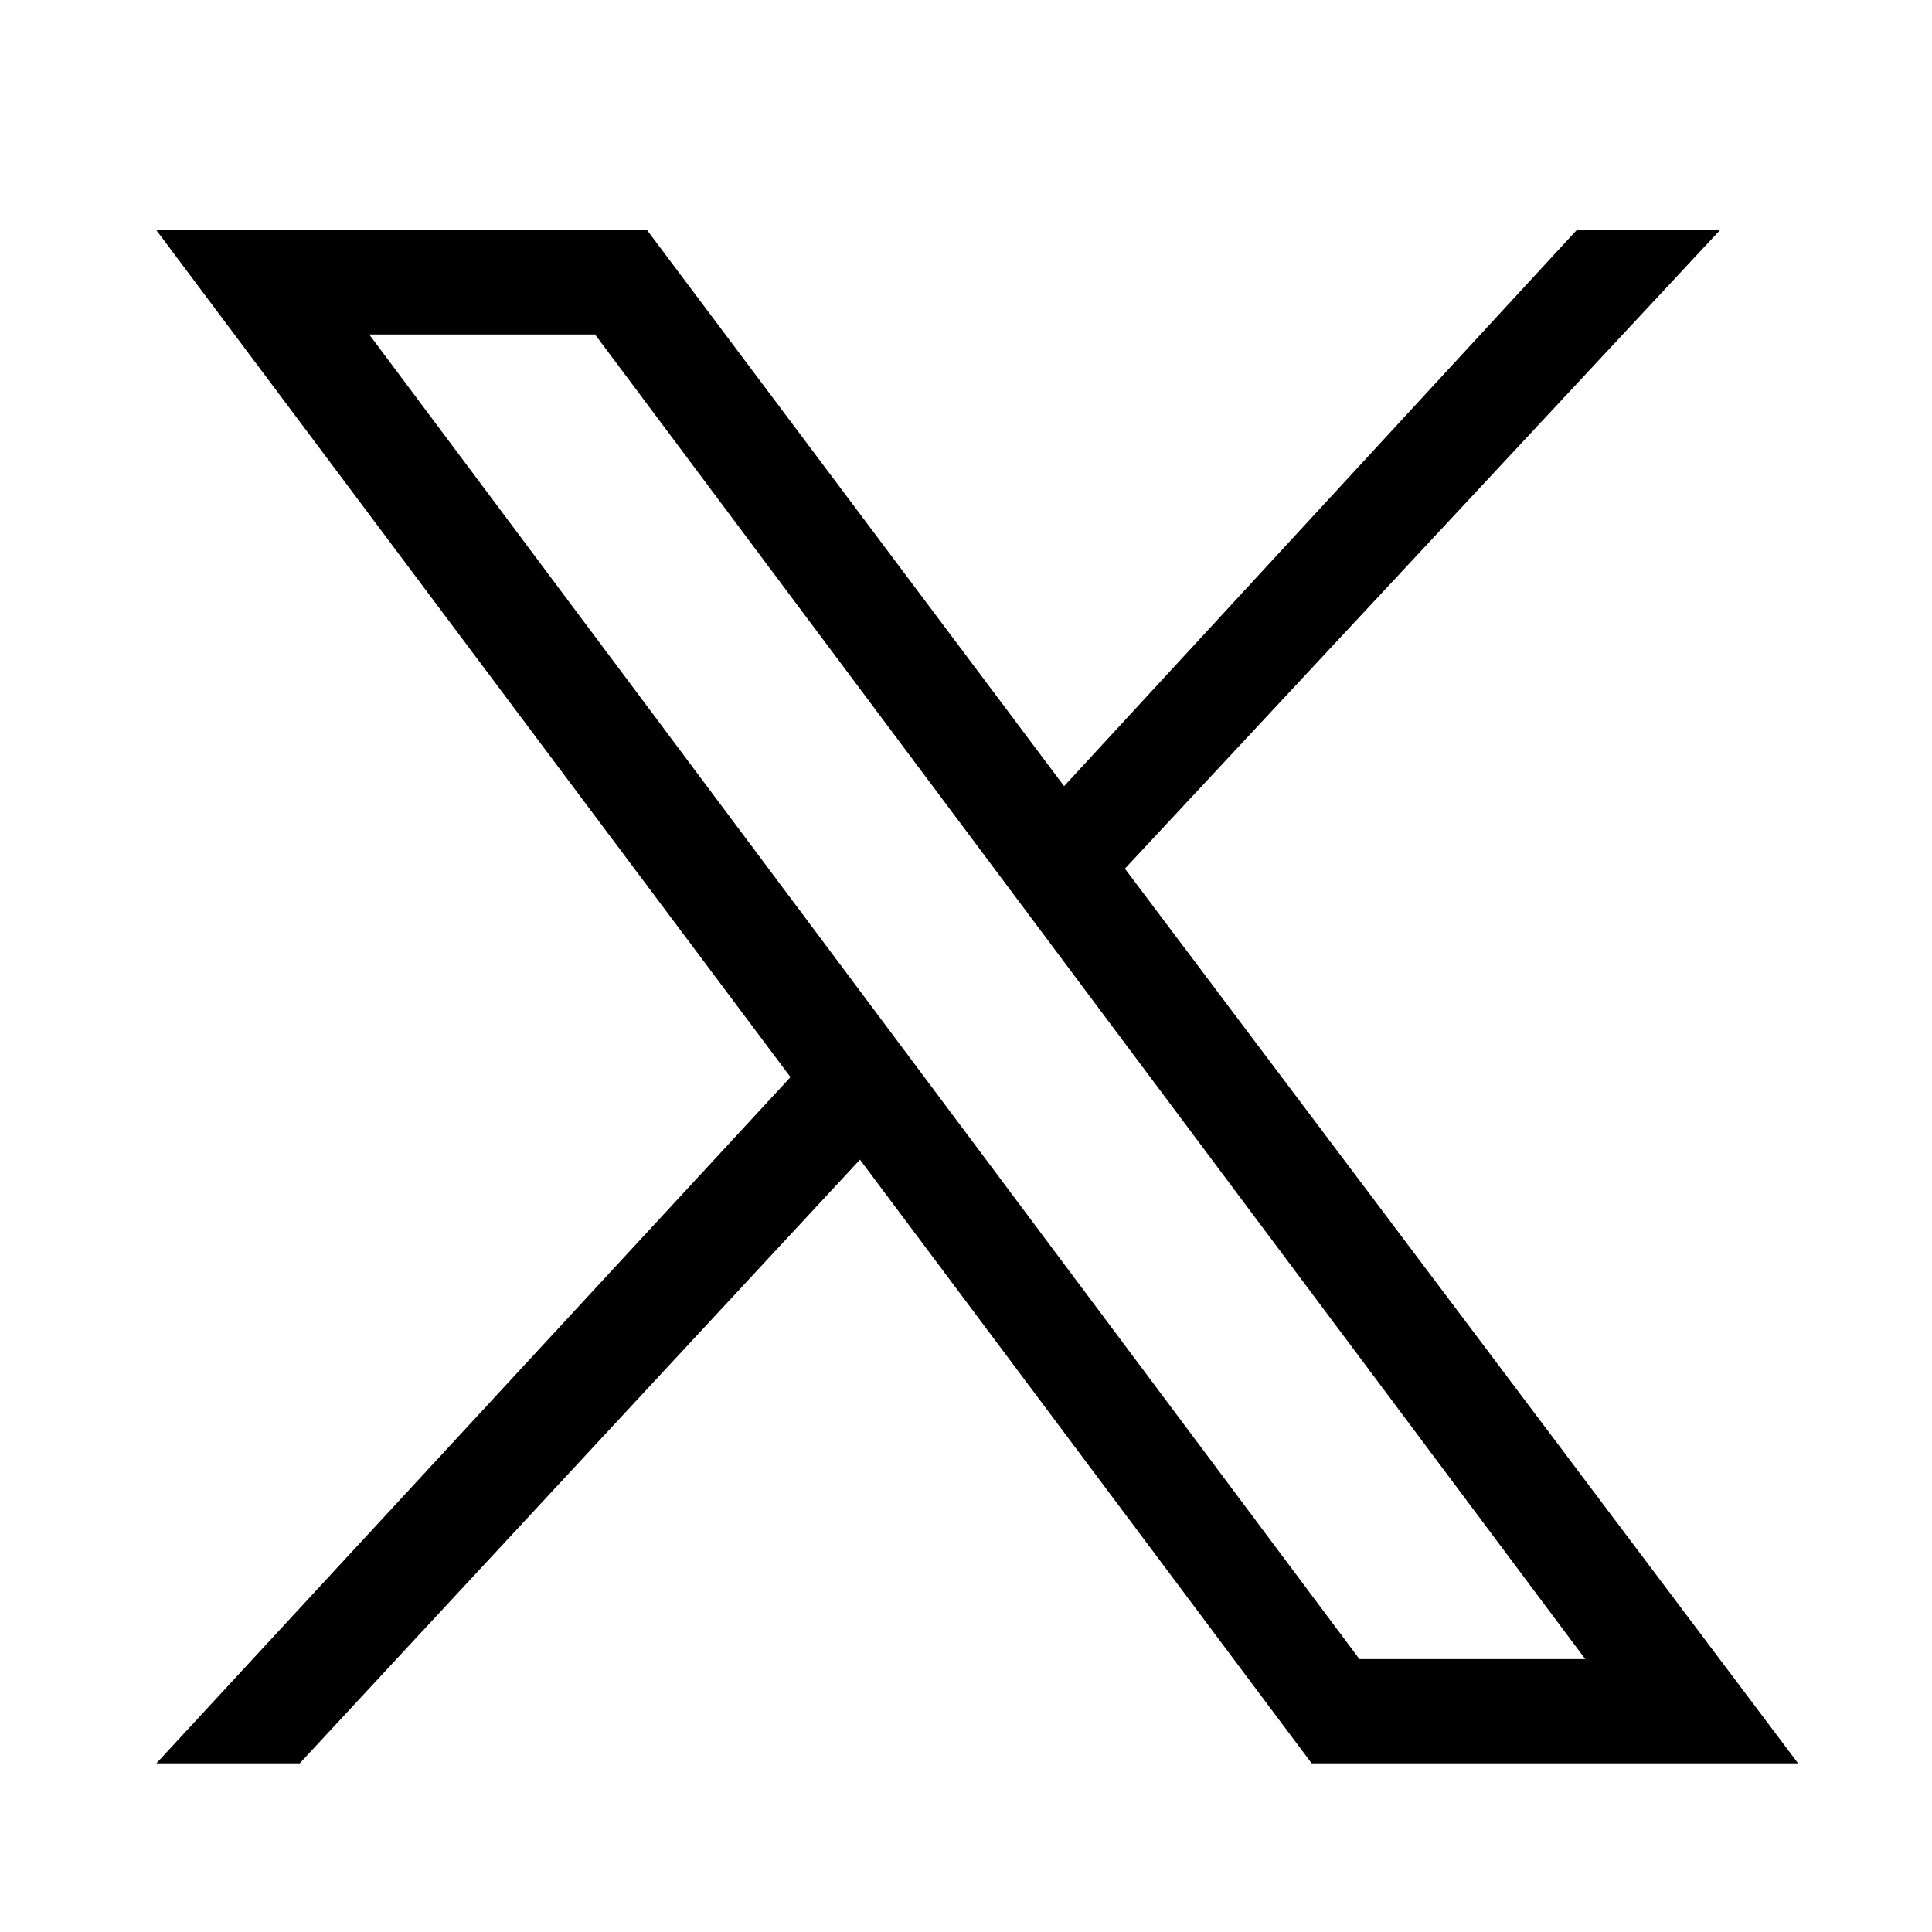 <?xml version="1.0" encoding="utf-8"?>
<!-- Generator: Adobe Illustrator 27.7.0, SVG Export Plug-In . SVG Version: 6.00 Build 0)  -->
<svg version="1.1" id="Layer_1" xmlns="http://www.w3.org/2000/svg" xmlns:xlink="http://www.w3.org/1999/xlink" x="0px" y="0px"
	 viewBox="0 0 125 125" style="enable-background:new 0 0 125 125;" xml:space="preserve">
<g transform="translate(1.407 1.407) scale(2.81 2.81)">
	<path d="M3.1,4.8l14.6,19.5L3.1,40.1h3.3l12.9-13.9l10.4,13.9h11.2L25.4,19.5L39.1,4.8h-3.3L24,17.6L14.4,4.8H3.1z M8,7.2h5.2
		L36,37.7h-5.2L8,7.2z"/>
</g>
</svg>
